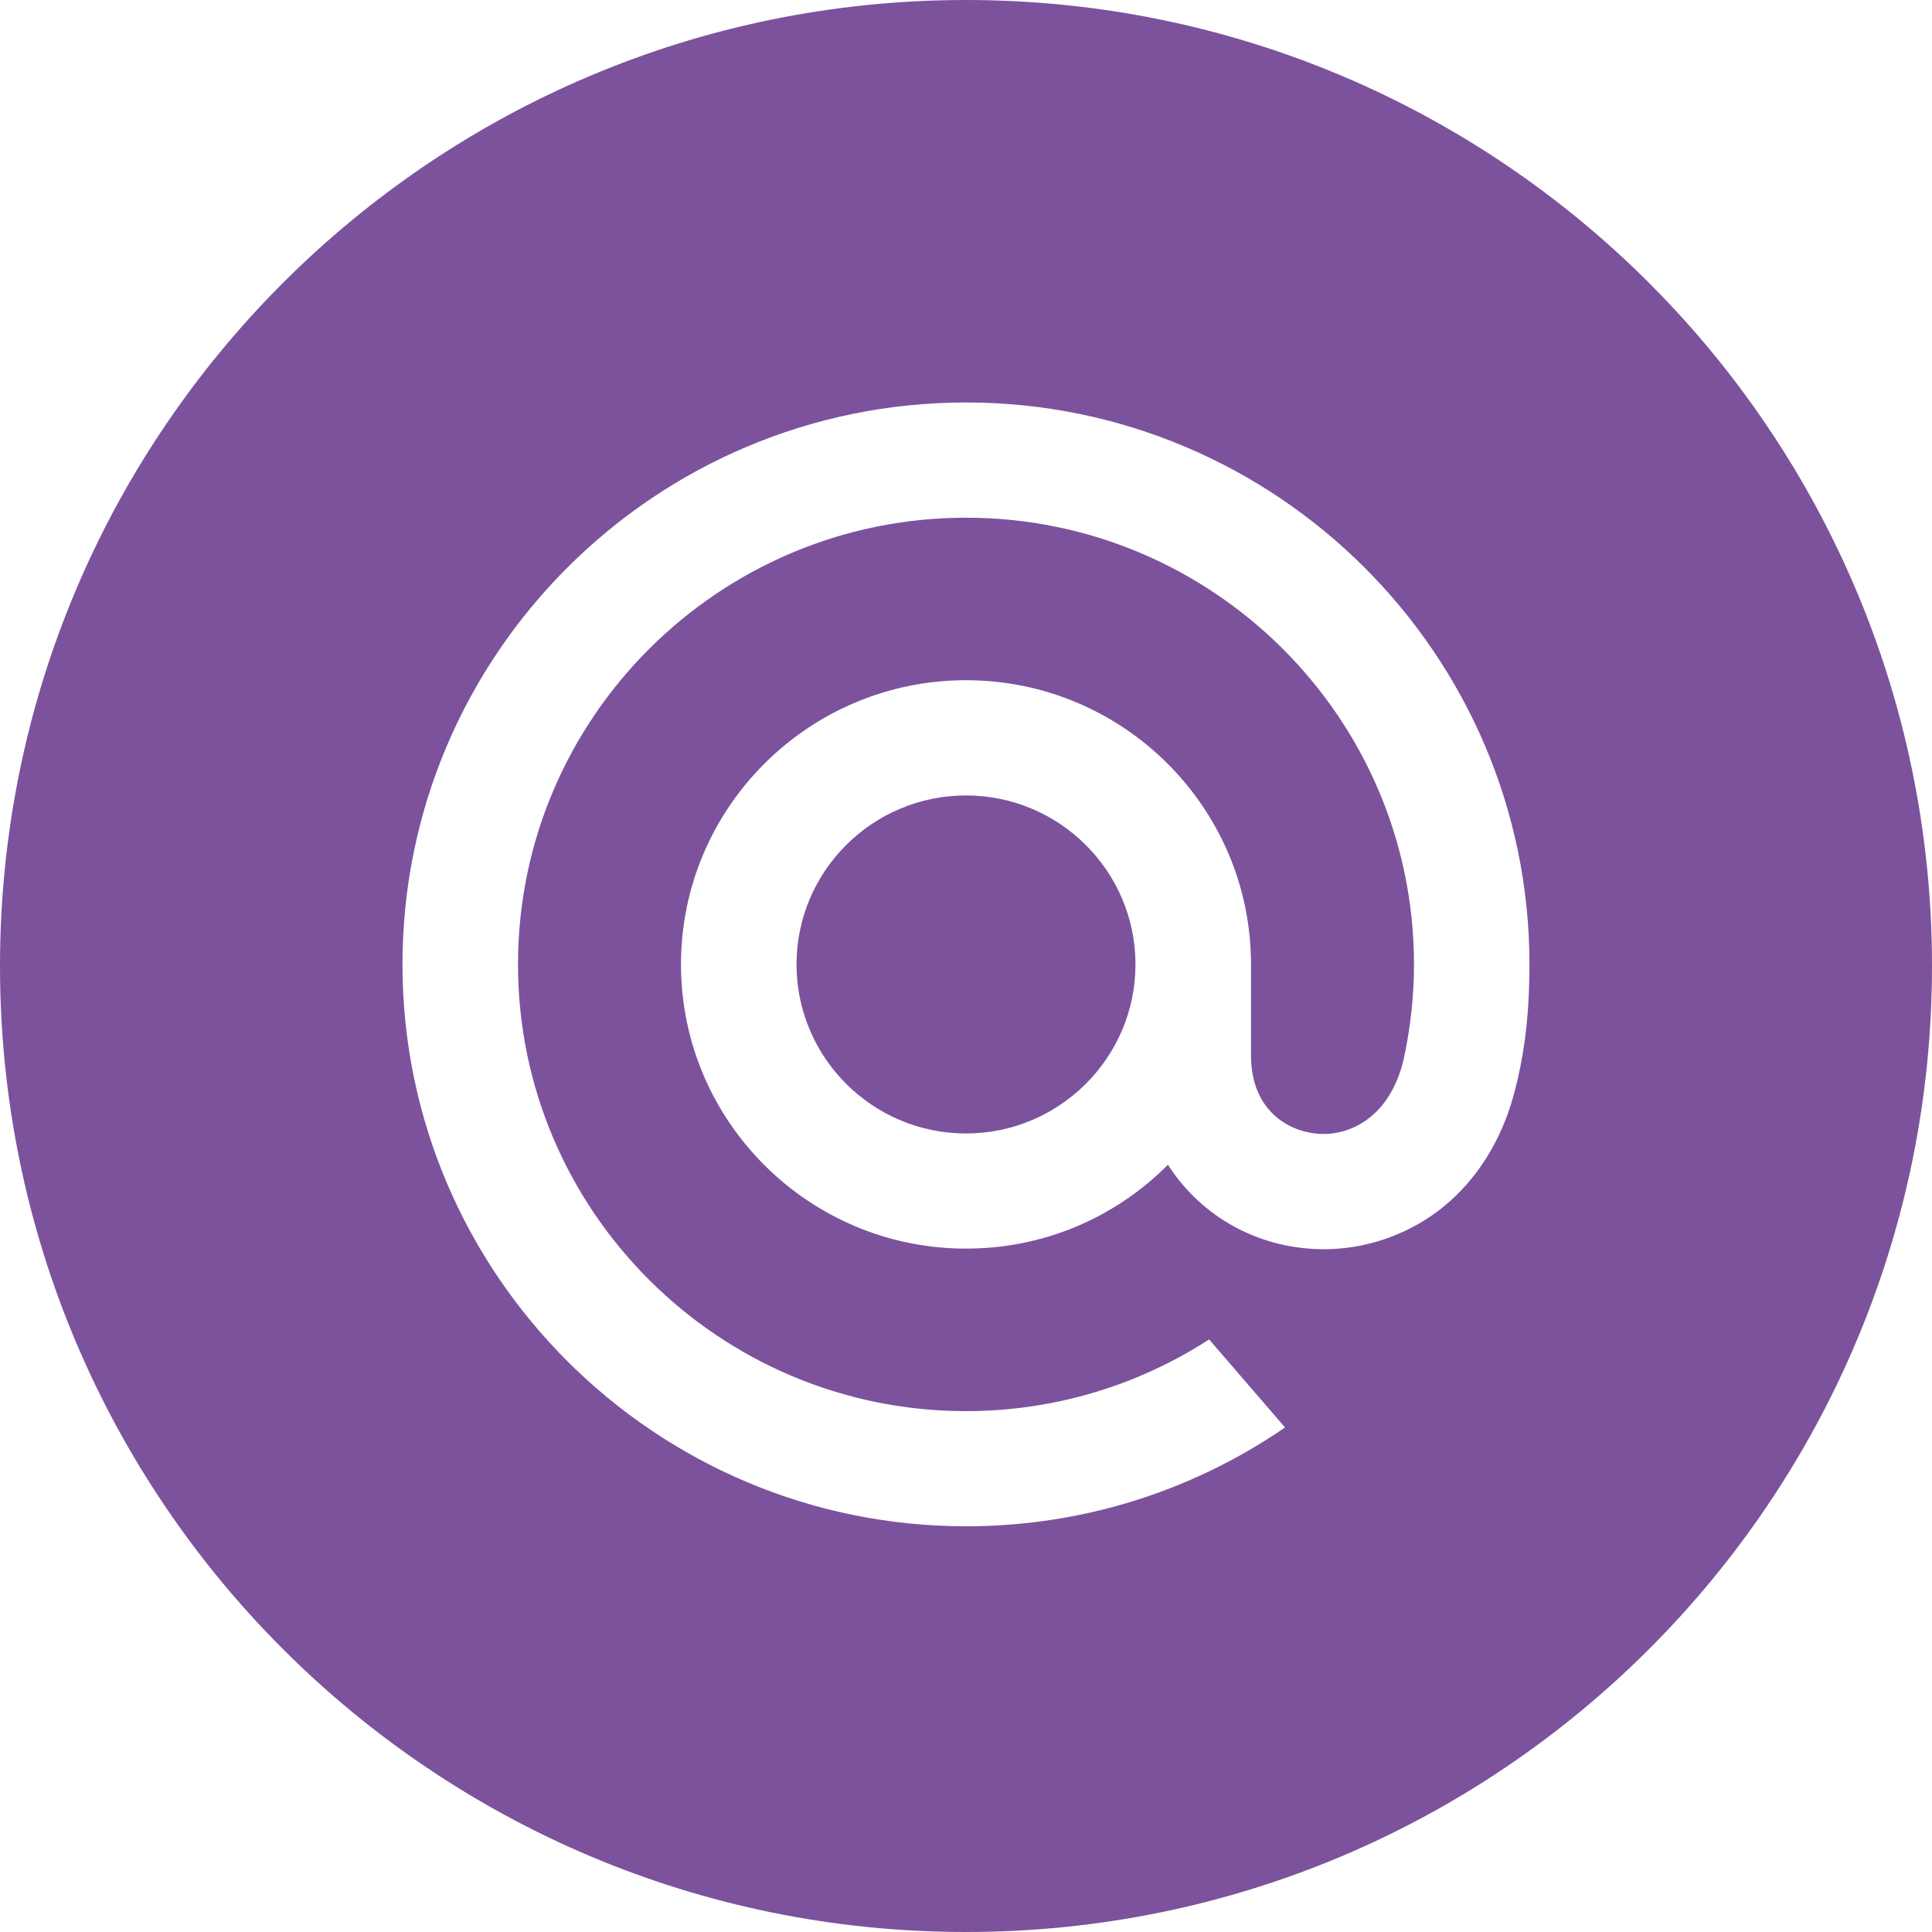 <svg width="25" height="25" viewBox="0 0 25 25" fill="none" xmlns="http://www.w3.org/2000/svg">
<path fill-rule="evenodd" clip-rule="evenodd" d="M12.5 0C5.596 0 0 5.596 0 12.5C0 19.404 5.596 25 12.5 25C19.404 25 25 19.404 25 12.5C25 5.596 19.404 0 12.5 0ZM5.208 12.479C5.208 8.47 8.479 5.208 12.5 5.208C16.52 5.208 19.791 8.47 19.791 12.479C19.791 13.047 19.744 13.507 19.638 13.969L19.636 13.976C19.636 13.978 19.583 14.19 19.554 14.283C19.374 14.858 19.048 15.337 18.611 15.668C18.187 15.988 17.661 16.165 17.131 16.165C17.065 16.165 16.999 16.163 16.935 16.157C16.181 16.097 15.519 15.702 15.113 15.072C14.414 15.772 13.488 16.157 12.5 16.157C10.466 16.157 8.812 14.507 8.812 12.479C8.812 10.451 10.466 8.802 12.5 8.802C14.534 8.802 16.188 10.451 16.188 12.479V13.665C16.191 14.357 16.657 14.639 17.054 14.671C17.45 14.702 17.977 14.472 18.16 13.722C18.251 13.31 18.297 12.892 18.297 12.479C18.297 9.292 15.696 6.699 12.5 6.699C9.304 6.699 6.703 9.292 6.703 12.479C6.703 15.667 9.304 18.26 12.5 18.26C13.613 18.26 14.695 17.943 15.629 17.343L15.646 17.332L16.628 18.471L16.607 18.486C15.393 19.313 13.973 19.75 12.5 19.75C8.479 19.75 5.208 16.489 5.208 12.479Z" fill="#7C529D"/>
<path fill-rule="evenodd" clip-rule="evenodd" d="M14.693 12.479C14.693 13.685 13.709 14.667 12.5 14.667C11.29 14.667 10.307 13.685 10.307 12.479C10.307 11.274 11.29 10.293 12.5 10.293C13.709 10.293 14.693 11.274 14.693 12.479Z" fill="#7C529D"/>
</svg>
